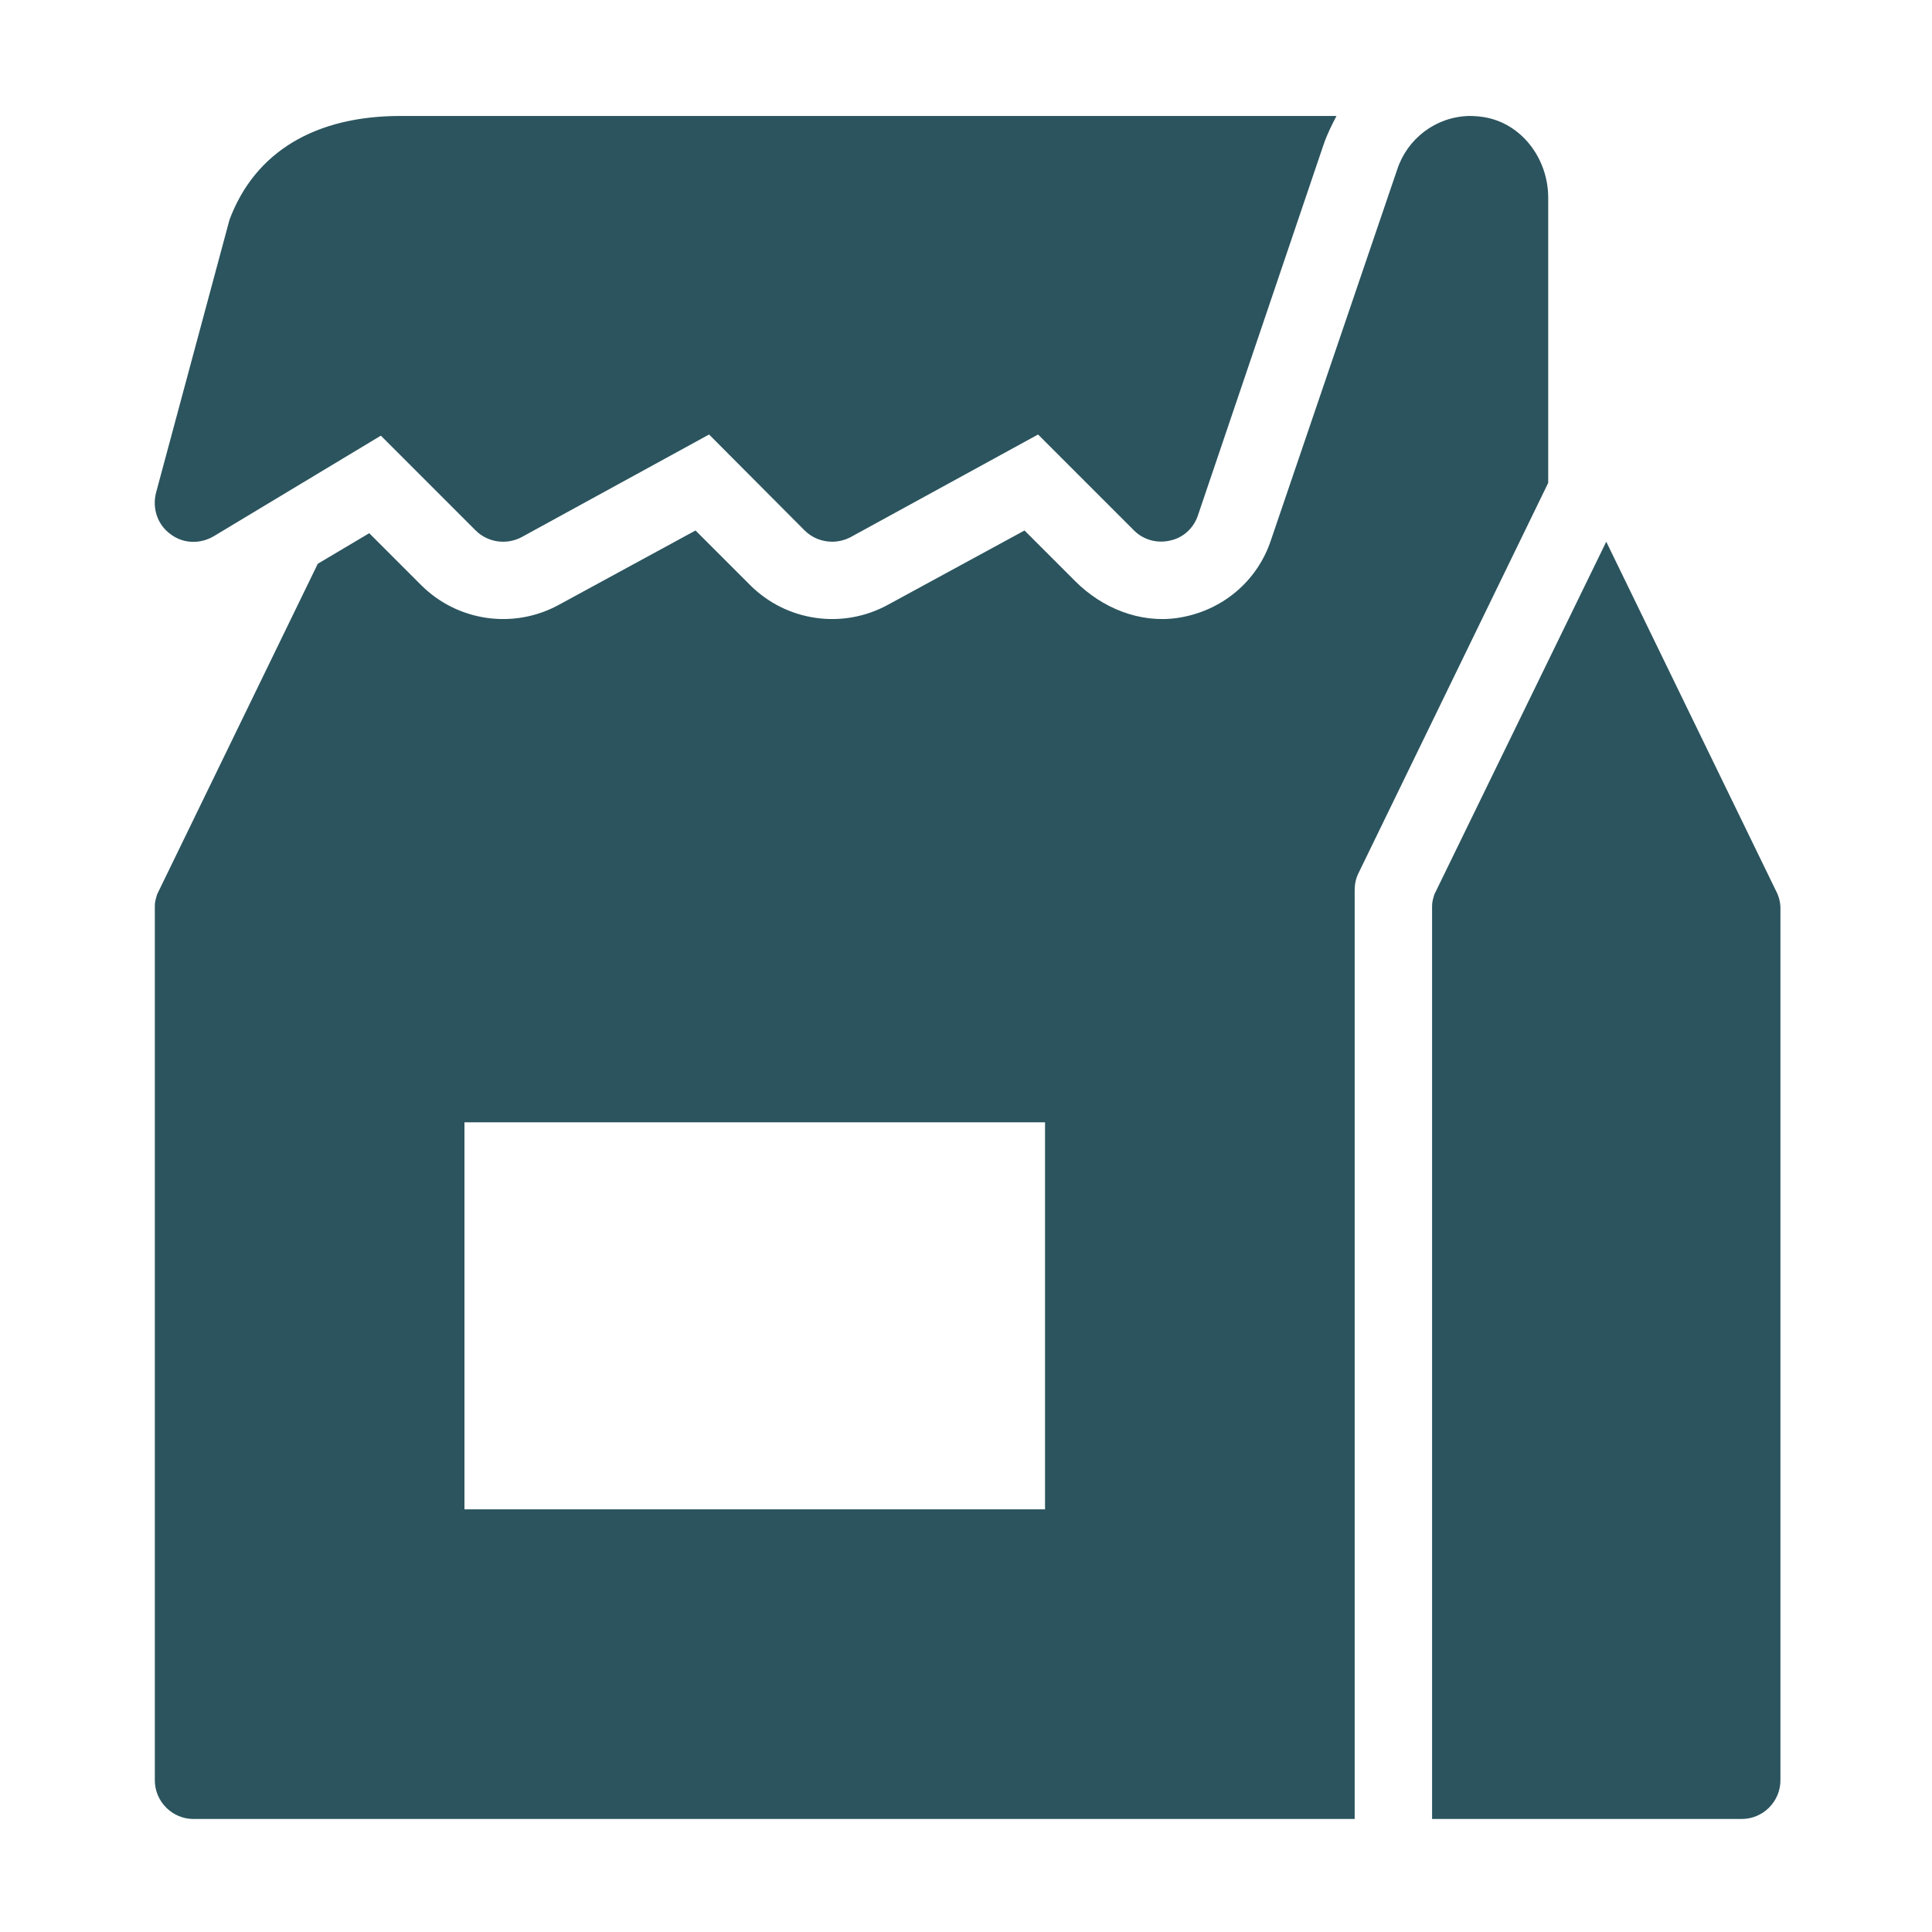 <?xml version="1.0" encoding="UTF-8" standalone="no"?>
<!-- Created with PhotoLine 22.03 (www.pl32.de) -->
<!DOCTYPE svg PUBLIC "-//W3C//DTD SVG 1.1//EN" "http://www.w3.org/Graphics/SVG/1.1/DTD/svg11.dtd">
<svg width="208" height="208" viewBox="0 0 208 208" version="1.1" xmlns="http://www.w3.org/2000/svg" xmlns:xlink="http://www.w3.org/1999/xlink">
  <g transform="matrix(4.167 0 0 -4.167 0 208.333)">
    <path fill="#2b545e" d="M10.35 47 C8.15 47 6.59 46.08 5.93 44.32 L4.03 37.26 C3.93 36.86 4.07 36.44 4.4 36.2 C4.72 35.95 5.16 35.93 5.52 36.14 L9.84 38.74 L12.29 36.29 C12.6 35.98 13.09 35.91 13.48 36.12 L18.32 38.77 L20.79 36.29 C20.98 36.1 21.24 36 21.5 36 C21.66 36 21.83 36.04 21.98 36.12 L26.82 38.77 L29.3 36.29 C29.54 36.05 29.89 35.95 30.23 36.03 C30.57 36.1 30.84 36.35 30.95 36.68 L34.2 46.27 C34.29 46.53 34.41 46.77 34.53 47 Z M37.96 47 C37.09 46.98 36.36 46.41 36.1 45.62 L32.84 36.05 C32.49 34.98 31.57 34.2 30.42 34.03 C29.45 33.89 28.48 34.28 27.78 34.98 L26.47 36.29 L22.94 34.37 C21.77 33.73 20.32 33.94 19.38 34.88 L17.97 36.29 L14.44 34.37 C13.27 33.73 11.82 33.94 10.88 34.88 L9.54 36.22 L8.21 35.43 L4.06 26.89 C4.03 26.79 4 26.7 4 26.6 L4 4 C4 3.45 4.45 3 5 3 L35 3 L35 27 C35 27.15 35.03 27.3 35.1 27.44 L40 37.52 L40 44.89 C40 45.89 39.32 46.81 38.34 46.97 C38.21 46.99 38.08 47 37.96 47 Z M41.5 36 L37.06 26.89 C37.03 26.79 37 26.7 37 26.6 L37 3 L45 3 C45.55 3 46 3.45 46 4 L46 26.53 C46 26.68 45.96 26.84 45.89 26.97 Z M12 21 L27 21 L27 11 L12 11 Z M12 21"/>
  </g>
</svg>
